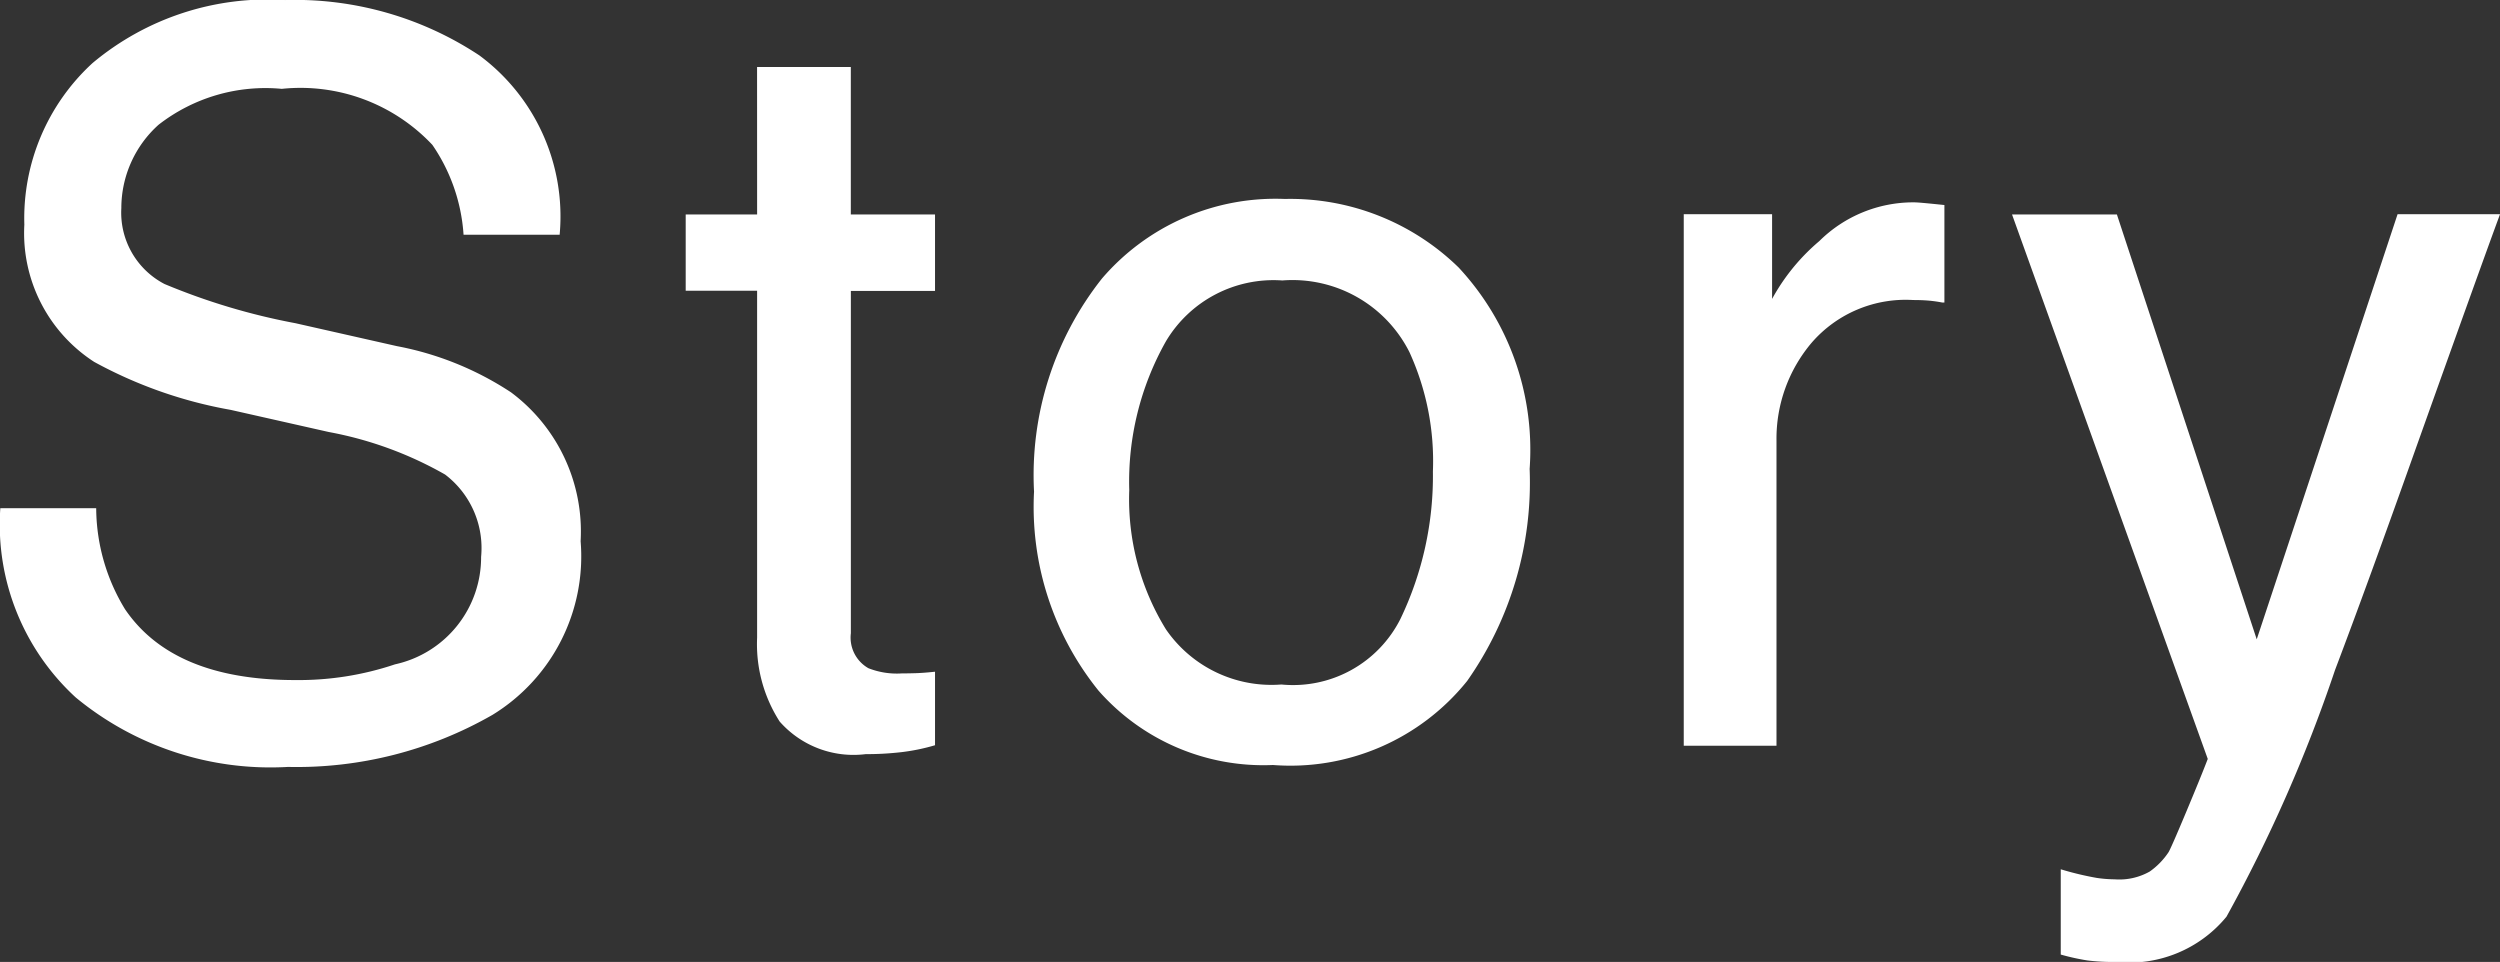 <svg xmlns="http://www.w3.org/2000/svg" width="54.536" height="20.984" viewBox="0 0 54.536 20.984">
  <rect x="0" y="0" width="54.536" height="20.984" fill="#333333" stroke="none"/>
  <path id="パス_2213" data-name="パス 2213" d="M3.072-5.092a4.313,4.313,0,0,0,.634,2.181Q4.77-1.343,7.455-1.343a6.636,6.636,0,0,0,2.191-.344,2.435,2.435,0,0,0,1.912-2.385,2.059,2.059,0,0,0-.806-1.837A8.135,8.135,0,0,0,8.2-6.843L6.059-7.326A9.68,9.68,0,0,1,3.094-8.368a3.3,3.3,0,0,1-1.5-2.954,4.549,4.549,0,0,1,1.472-3.491,5.9,5.9,0,0,1,4.168-1.364,7.239,7.239,0,0,1,4.216,1.2,4.323,4.323,0,0,1,1.735,3.83H11.172a3.954,3.954,0,0,0-.687-1.944A3.994,3.994,0,0,0,7.165-14.33a3.84,3.84,0,0,0-2.718.795,2.488,2.488,0,0,0-.827,1.848,1.8,1.8,0,0,0,.967,1.7,14.188,14.188,0,0,0,2.868.859l2.213.5a6.78,6.78,0,0,1,2.471,1,3.741,3.741,0,0,1,1.5,3.212A4.009,4.009,0,0,1,11.736-.666,8.539,8.539,0,0,1,7.3.462,6.626,6.626,0,0,1,2.7-1.042a5.074,5.074,0,0,1-1.633-4.05Zm14.506-9.625h1.955V-11.5h1.837v1.579H19.534v7.509a.813.813,0,0,0,.408.806,1.735,1.735,0,0,0,.752.118q.14,0,.3-.005t.376-.027V0a4.317,4.317,0,0,1-.693.14A6.587,6.587,0,0,1,19.9.183,2.1,2.1,0,0,1,18.062-.51a3.079,3.079,0,0,1-.483-1.8V-9.926H16.021V-11.5h1.558ZM28.97-1.246A2.667,2.667,0,0,0,31.607-2.7a7.252,7.252,0,0,0,.714-3.239,5.767,5.767,0,0,0-.516-2.621,2.9,2.9,0,0,0-2.814-1.59A2.775,2.775,0,0,0,26.413-8.8a6.274,6.274,0,0,0-.806,3.266,5.457,5.457,0,0,0,.806,3.062A2.838,2.838,0,0,0,28.97-1.246Zm.075-10.592a5.21,5.21,0,0,1,3.76,1.482,5.789,5.789,0,0,1,1.536,4.361,7.483,7.483,0,0,1-1.354,4.6,4.9,4.9,0,0,1-4.2,1.815,4.742,4.742,0,0,1-3.771-1.606A6.343,6.343,0,0,1,23.62-5.5a6.863,6.863,0,0,1,1.472-4.619A4.939,4.939,0,0,1,29.045-11.838Zm8.748.333H39.63v1.987a4.391,4.391,0,0,1,1.106-1.413,2.869,2.869,0,0,1,2.03-.833q.054,0,.183.011t.44.043v2.041a2.888,2.888,0,0,0-.317-.043q-.145-.011-.317-.011a2.759,2.759,0,0,0-2.245.94,3.281,3.281,0,0,0-.784,2.165V0H37.793Zm15.559,0H55.49q-.408,1.106-1.815,5.049-1.053,2.965-1.762,4.834a32.681,32.681,0,0,1-2.363,5.371,2.7,2.7,0,0,1-2.363.967,4.637,4.637,0,0,1-.628-.032,4.964,4.964,0,0,1-.542-.118V2.8a6.671,6.671,0,0,0,.73.172,2.851,2.851,0,0,0,.4.032,1.392,1.392,0,0,0,.79-.177,1.635,1.635,0,0,0,.424-.435q.054-.086.387-.881T49.227.333L44.973-11.5h2.191l3.083,9.367Z" transform="translate(-1.018 16.223)" fill="#fff" stroke="#fff" stroke-width="0.09"/>
</svg>
